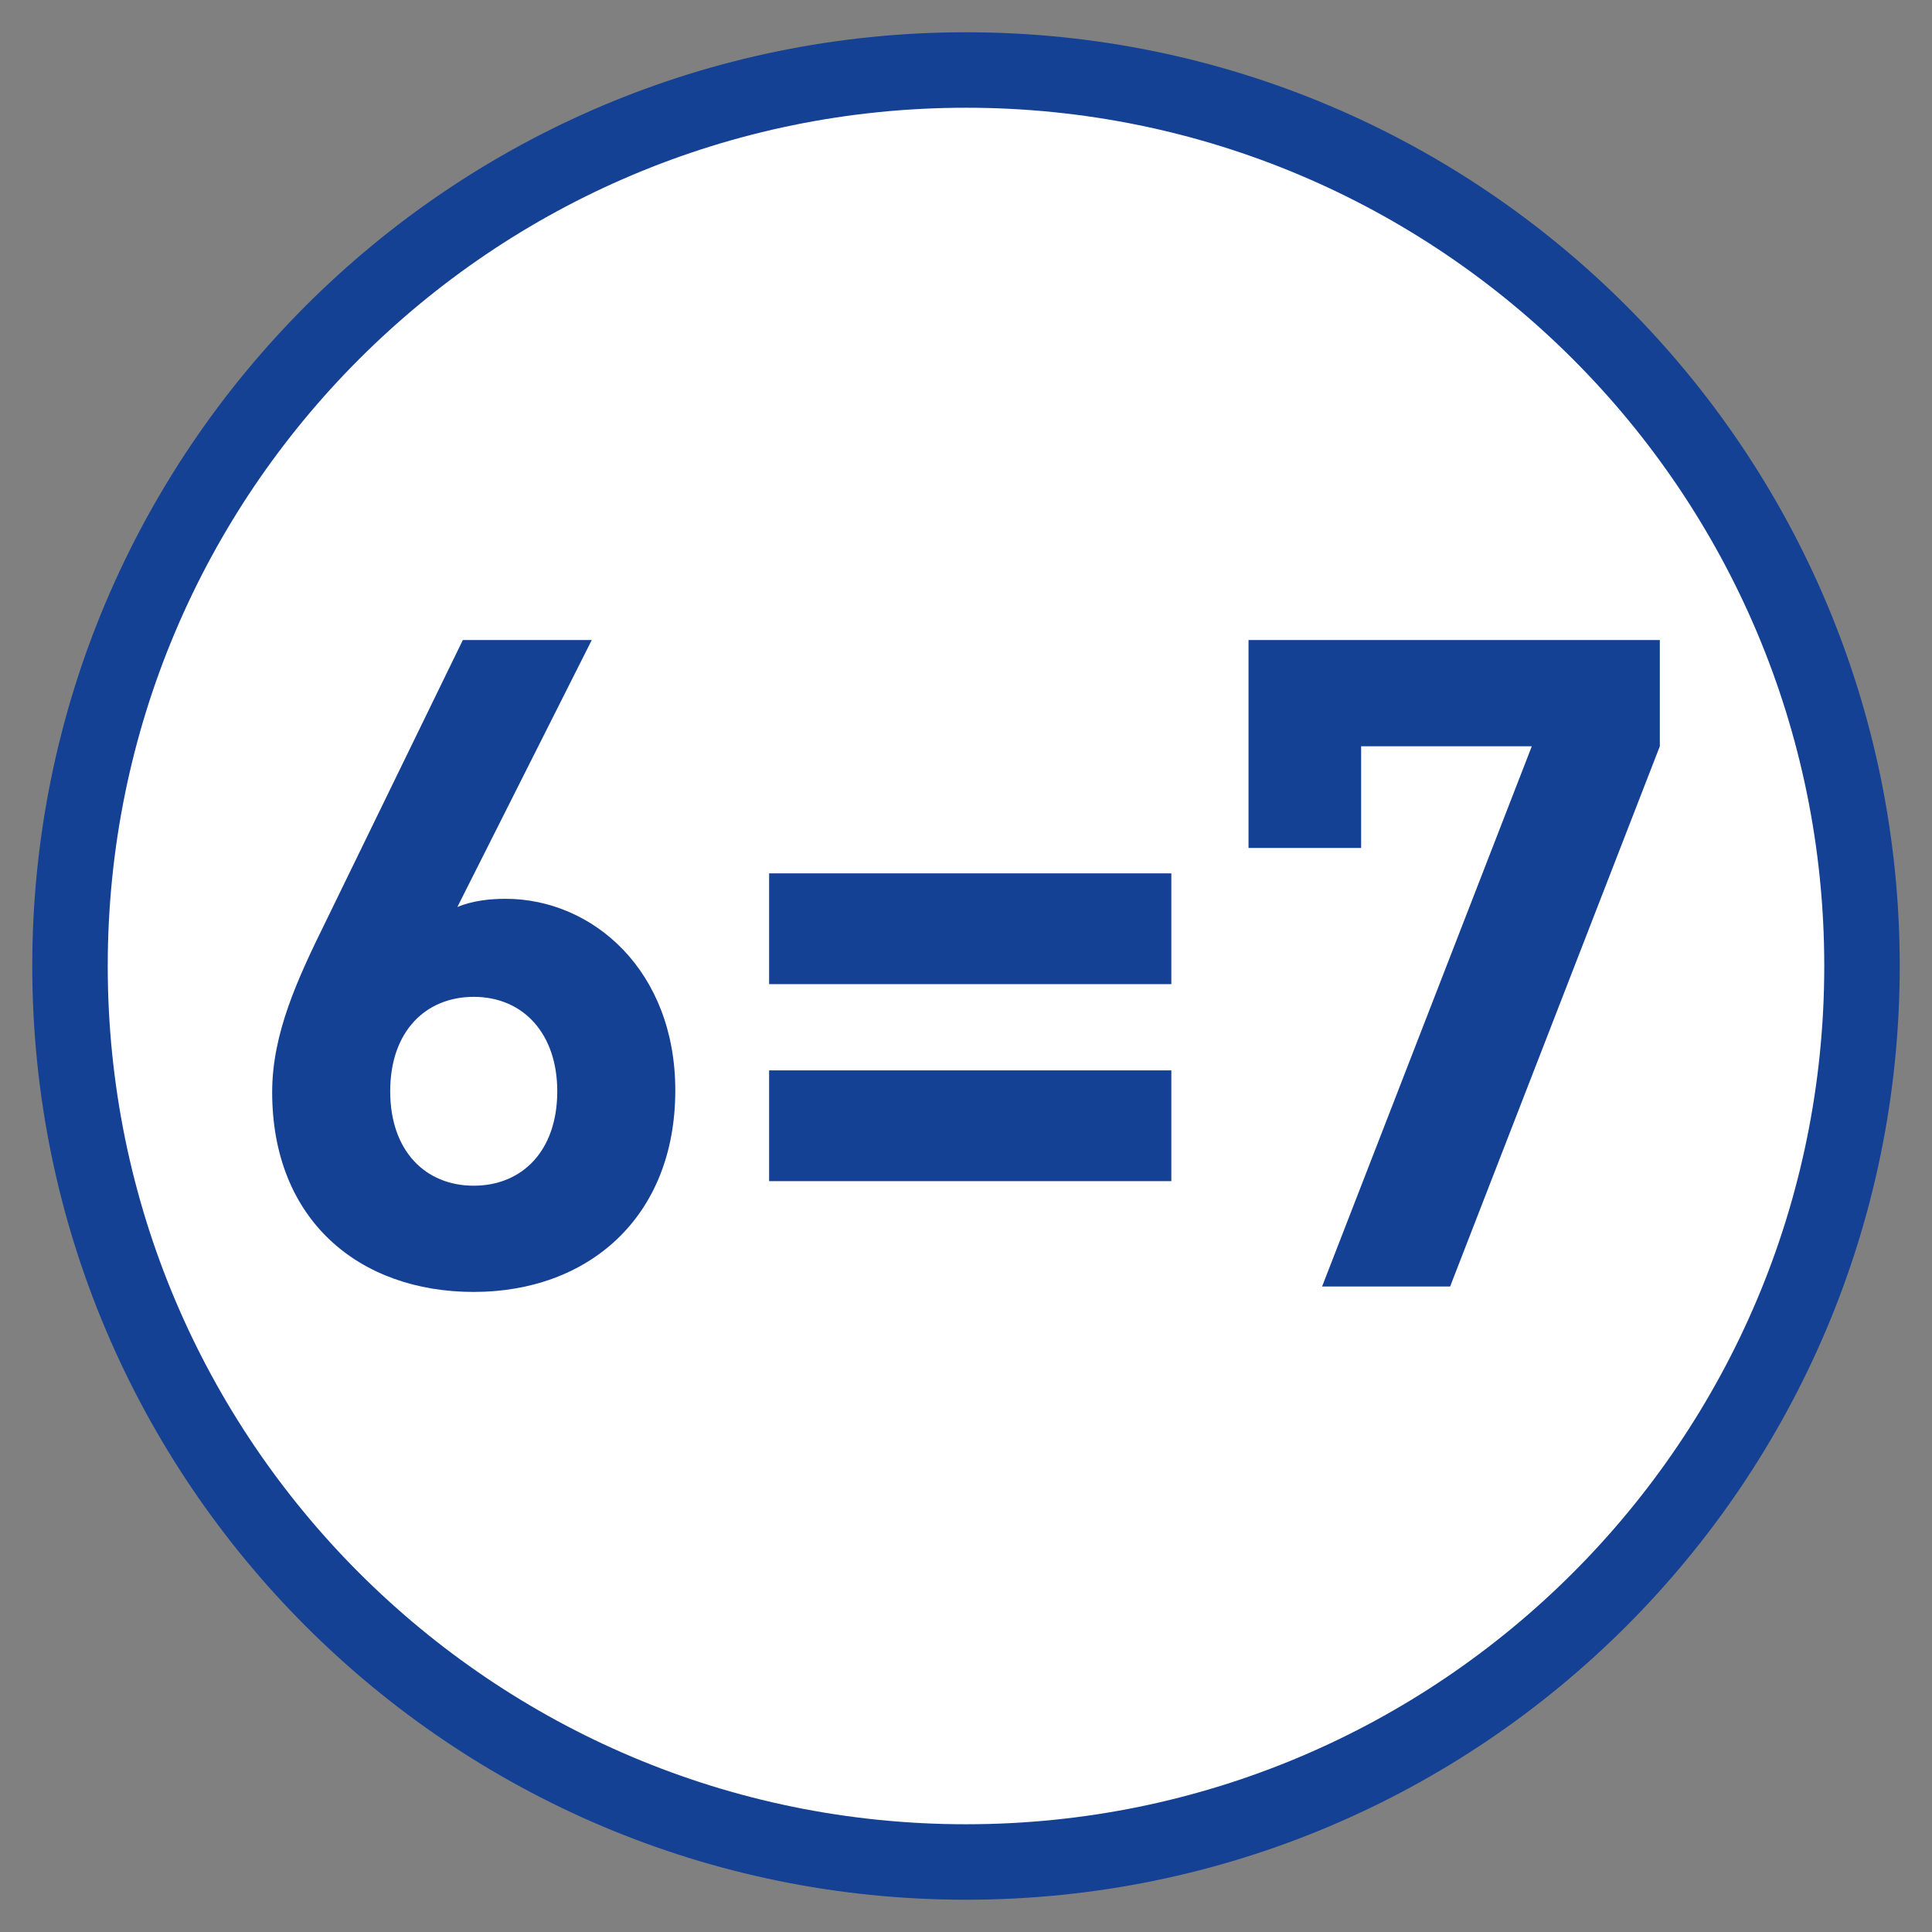 <?xml version="1.0" encoding="UTF-8"?>
<svg xmlns="http://www.w3.org/2000/svg" clip-rule="evenodd" fill-rule="evenodd" viewBox="0 0 64 64">
  <rect x="0" y="0" width="64" height="64" fill="#808080" stroke="none"/>
  <path d="m32 61.681c16.392 0 29.681-13.289 29.681-29.681s-13.289-29.681-29.681-29.681-29.681 13.289-29.681 29.681 13.289 29.681 29.681 29.681" fill="#fff" fill-rule="nonzero"></path>
  <path d="m32 61.681c16.392 0 29.681-13.289 29.681-29.681s-13.289-29.681-29.681-29.681-29.681 13.289-29.681 29.681 13.289 29.681 29.681 29.681z" fill="none" stroke="#144194" stroke-width="2.5"></path>
  <path d="m15.693 42.797c-3.79 0-6.677-2.376-6.677-6.617 0-1.955.842-3.759 1.805-5.714l4.511-9.264h4.271l-4.452 8.843c.512-.211 1.083-.271 1.595-.271 2.887 0 5.624 2.376 5.624 6.346 0 4.211-2.888 6.677-6.677 6.677m0-9.775c-1.594 0-2.767 1.143-2.767 3.128s1.173 3.128 2.767 3.128 2.767-1.143 2.767-3.128c0-1.895-1.113-3.128-2.767-3.128m9.785-4.09h13.324v3.669h-13.324zm0 6.526h13.324v3.669h-13.324zm22.559 7.159h-4.241l6.947-17.896h-5.654v3.369h-3.73v-6.888h13.625v3.519z" fill="#144194" fill-rule="nonzero"></path>
</svg>

